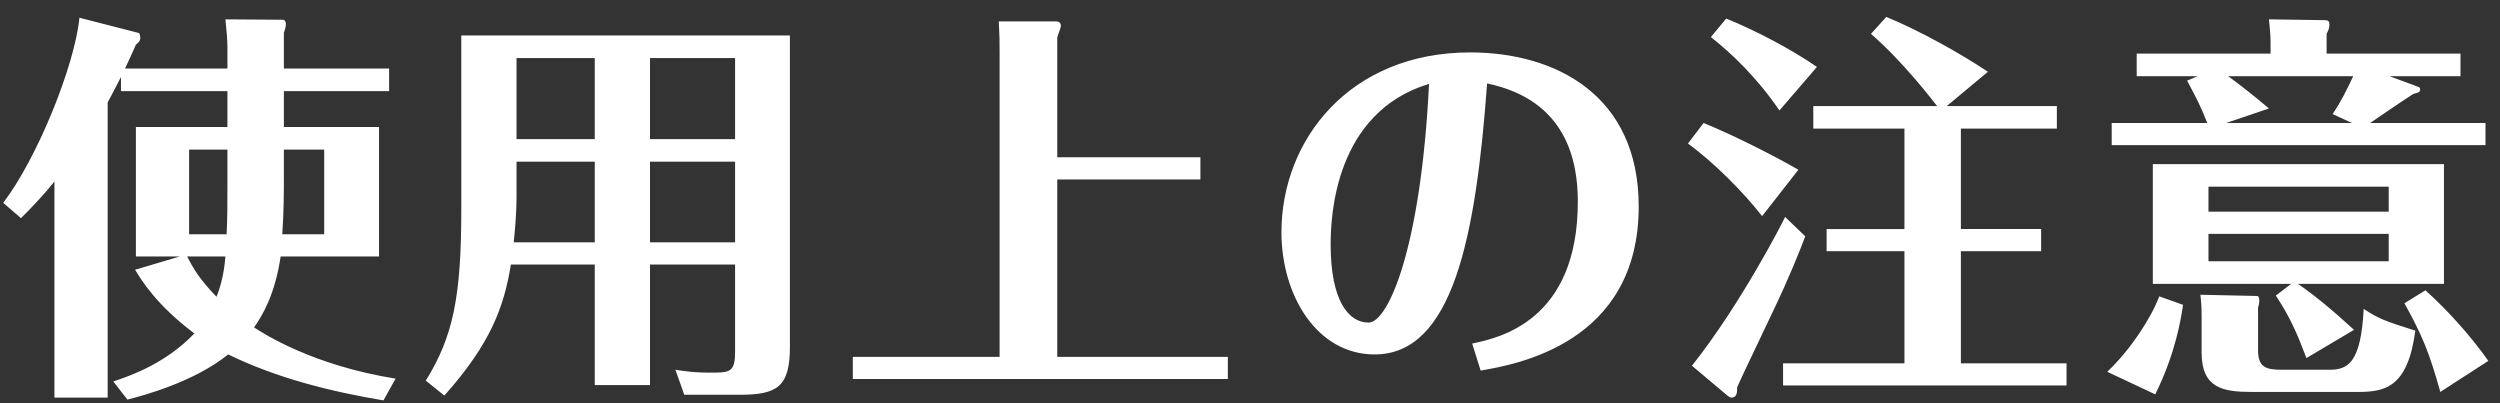 <svg width="124" height="20" fill="none" xmlns="http://www.w3.org/2000/svg"><rect width="100%" height="100%" fill="#333333" stroke="none"/><path d="M9.38 11.62h1.86c.04-.78.04-1.48.04-2.32V7.42h-1.9v4.2zM6.2 3.4h5.08V2.34c0-.34-.04-.84-.1-1.38l2.86.02c.06 0 .14.08.14.2 0 .16-.06.34-.1.44V3.4h5.22v1.12h-5.22V6.3h4.72v6.42h-4.88c-.28 1.9-.92 2.96-1.32 3.52.5.32 2.9 1.88 7.02 2.54l-.6 1.08c-2.62-.44-5.28-1.1-7.7-2.28-1.72 1.38-4.22 2.04-5 2.24l-.7-.9c.9-.3 2.6-.9 4.02-2.38-1.86-1.4-2.6-2.6-2.94-3.16l2.22-.66H6.74V6.3h4.54V4.52H6v-.7c-.38.74-.54 1.04-.66 1.26v14.64H2.7V9c-.64.8-1.18 1.34-1.66 1.82l-.88-.76C1.84 7.86 3.7 3.28 3.94.88l2.96.76c.04.06.06.18.06.24 0 .14-.06.2-.22.34-.28.64-.4.88-.54 1.18zm9.88 4.02h-2V8.7c0 .76 0 1.8-.08 2.92h2.08v-4.2zm-4.9 5.3h-1.9c.28.54.6 1.12 1.46 2 .12-.32.36-.94.44-2zm21.06.4v5.98H29.5v-5.98h-4.16c-.34 2.1-1 3.92-3.3 6.5l-.92-.74c1.36-2.2 1.76-4.16 1.76-8.5V1.76h16.3V17.2c0 2-.64 2.38-2.5 2.38h-2.74l-.44-1.24c.4.06.94.16 2 .14.74 0 .96-.12.96-1.02v-4.34h-4.22zm0-5.1v4h4.22v-4h-4.22zm-2.74 4v-4h-3.88v1.7c0 .76-.06 1.54-.14 2.3h4.02zm2.74-9.14V6.9h4.22V2.88h-4.22zM29.5 6.9V2.88h-3.88V6.9h3.88zm22.94.9h7.1v1.1h-7.1v8.8h8.46v1.1H42.3v-1.1h7.28V2.58c0-.62 0-.7-.04-1.52h2.84c.12 0 .24.06.24.22 0 .1-.16.48-.18.58V7.8zm21 10.58l-.42-1.34c1.34-.28 5.24-1.12 5.24-7.04 0-1.98-.54-5.04-4.5-5.86-.56 7.68-1.72 13.44-5.58 13.44-2.84 0-4.62-2.9-4.62-6.06 0-4.58 3.38-8.92 9.36-8.92 4.24 0 8.36 2.12 8.36 7.64 0 6.8-6.1 7.84-7.84 8.14zM70.88 4.16C66.2 5.58 66 10.74 66 12.12c0 2.82.9 3.88 1.88 3.88.98 0 2.6-3.72 3-11.84zm25.68 1.1h5.46v1.12h-4.76v4.98h3.98v1.1h-3.98v5.56h5.24v1.1H88.44v-1.1h6.02v-5.56H90.6v-1.1h3.86V6.38h-4.52V5.26h6.14c-.16-.2-1.66-2.18-3.28-3.58l.76-.84c1.58.64 3.7 1.82 5.04 2.72l-2.04 1.7zm-6.44-1.94l-1.86 2.16c-1.1-1.62-2.38-2.84-3.4-3.64l.76-.92c1.44.58 3.26 1.54 4.5 2.4zm-.92 5.1l-1.8 2.3c-.9-1.16-2.38-2.66-3.68-3.6l.78-1.02c1.52.62 3.56 1.66 4.7 2.32zm-.66 2.34l1 .96c-.26.7-.82 2.1-1.58 3.68-1.52 3.18-1.68 3.54-1.8 3.82 0 .18.02.5-.28.5-.08 0-.14-.06-.2-.1l-1.76-1.48c2.42-3.04 4.56-7.22 4.62-7.38zm28.22 5.6l-2.36 1.4c-.48-1.26-.82-2.04-1.52-3.1l.76-.58h-6.86V8.14h14.44v5.94h-7.24c.78.54 1.6 1.2 2.78 2.28zm-7.22-5.86h8.94V9.26h-8.94v1.24zm8.94 1.1h-8.94v1.36h8.94V11.6zm3.56-7.82h-3.52l1.46.54c.04.02.06.08.06.1 0 .14-.04.16-.34.24-.32.2-1.8 1.2-2.14 1.44h5.72v1.1h-18.54V6.1h4.74c-.32-.82-.52-1.2-1-2.1l.52-.22h-3.02V2.66h6.64V2c0-.18-.06-.9-.08-1.04l2.78.04c.16 0 .22.06.22.22 0 .18-.06.3-.14.46v.98h6.64v1.12zM110.42 6.1h6.24l-.96-.44c.42-.64.64-1.08 1.02-1.88h-6.2c.6.44 1.34 1.02 2.02 1.6l-2.12.72zm-3.32 8.6l1.18.42c-.1.66-.36 2.38-1.38 4.44l-2.38-1.12c1.16-1.1 2.16-2.64 2.58-3.74zm2.04-.08l2.8.06c.1 0 .12.1.12.22s-.02.24-.06.36v2.12c0 .84.4.96 1.18.96h2.34c.92 0 1.58-.3 1.72-3.02.72.48 1.04.6 2.56 1.08-.38 2.88-1.56 3.04-2.88 3.04h-5.22c-1.44 0-2.5-.18-2.5-1.96v-1.82c0-.46-.02-.68-.06-1.04zm14.28 3.28l-2.38 1.54c-.56-2-.9-2.8-1.78-4.4l1.04-.64c1.1.98 2.28 2.3 3.12 3.5z" fill="#fff"/></svg>